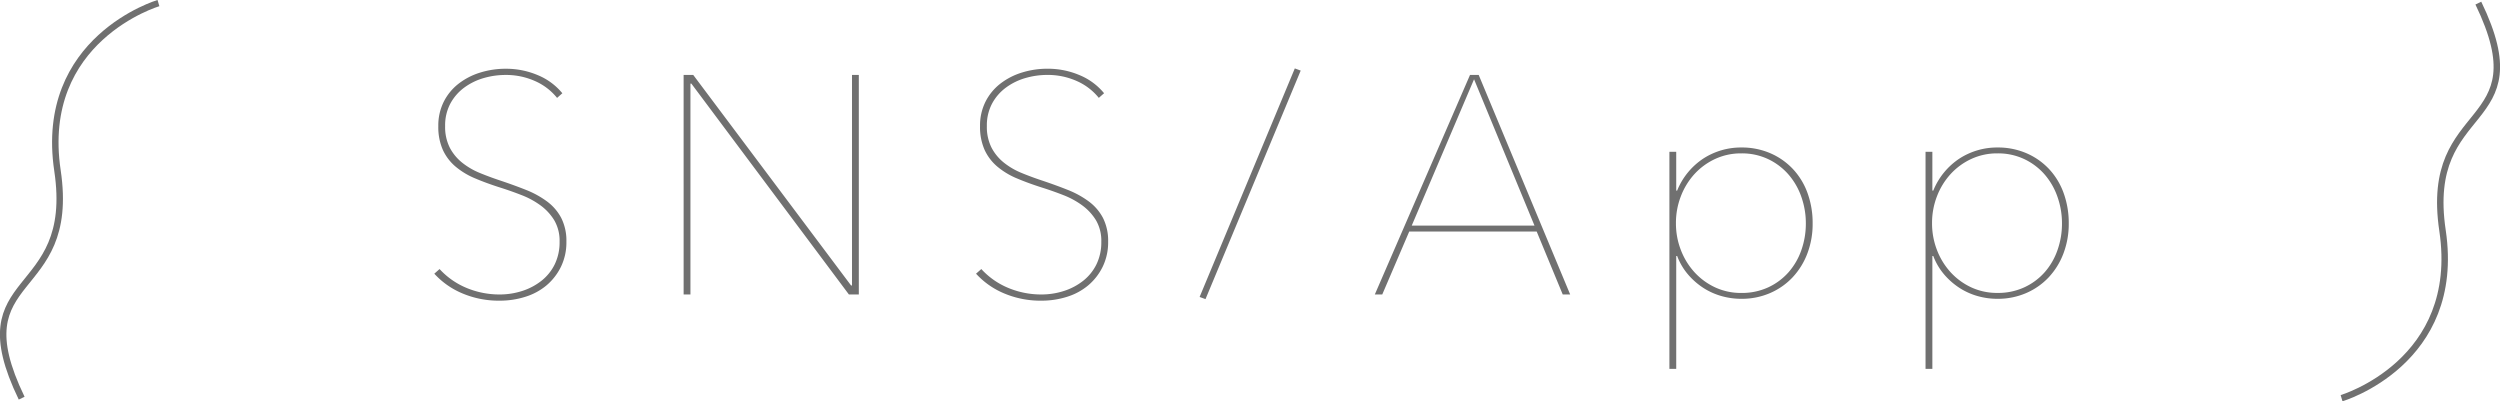 <svg xmlns="http://www.w3.org/2000/svg" width="386.981" height="62.113" viewBox="0 0 386.981 62.113">
  <g id="グループ_199" data-name="グループ 199" transform="translate(-206.509 -22558.418)">
    <path id="パス_465" data-name="パス 465" d="M-105.816-8.16a8.624,8.624,0,0,1-.84,3.864,8.831,8.831,0,0,1-2.232,2.88A9.445,9.445,0,0,1-112.176.36a13.046,13.046,0,0,1-3.96.6A14.458,14.458,0,0,1-121.92-.168a12.292,12.292,0,0,1-4.344-3.048l.816-.72A11.773,11.773,0,0,0-121.2-.984,13.216,13.216,0,0,0-116.184,0a11.307,11.307,0,0,0,3.552-.552,9.479,9.479,0,0,0,2.976-1.584,7.365,7.365,0,0,0,2.04-2.544,7.785,7.785,0,0,0,.744-3.48,6.275,6.275,0,0,0-.816-3.312,8.04,8.04,0,0,0-2.112-2.3,12.711,12.711,0,0,0-2.952-1.608q-1.656-.648-3.336-1.176-2.112-.672-3.864-1.416a11.7,11.7,0,0,1-3.024-1.824,7.445,7.445,0,0,1-1.968-2.592,8.743,8.743,0,0,1-.7-3.672,8.213,8.213,0,0,1,.84-3.768,8.206,8.206,0,0,1,2.28-2.784,10.481,10.481,0,0,1,3.336-1.728,13.207,13.207,0,0,1,4.008-.6,12.508,12.508,0,0,1,4.92.984,9.7,9.7,0,0,1,3.816,2.808l-.816.72a9.058,9.058,0,0,0-3.432-2.616,10.961,10.961,0,0,0-4.536-.936,12.1,12.1,0,0,0-3.384.48,9.52,9.52,0,0,0-3,1.464,7.48,7.48,0,0,0-2.16,2.472,7.177,7.177,0,0,0-.816,3.5,7.089,7.089,0,0,0,.72,3.336,7.307,7.307,0,0,0,1.92,2.328,11.074,11.074,0,0,0,2.712,1.584q1.512.624,3.1,1.152,2.16.72,4.032,1.464a14.307,14.307,0,0,1,3.288,1.8,7.539,7.539,0,0,1,2.208,2.568A7.831,7.831,0,0,1-105.816-8.16ZM-62.088,0-86.472-32.64h-.144V0h-1.056V-33.984h1.488L-61.752-1.392h.144V-33.984h1.056V0ZM-21.96-8.16A8.624,8.624,0,0,1-22.8-4.3a8.831,8.831,0,0,1-2.232,2.88A9.445,9.445,0,0,1-28.32.36a13.046,13.046,0,0,1-3.96.6A14.458,14.458,0,0,1-38.064-.168a12.292,12.292,0,0,1-4.344-3.048l.816-.72A11.774,11.774,0,0,0-37.344-.984,13.216,13.216,0,0,0-32.328,0a11.307,11.307,0,0,0,3.552-.552A9.479,9.479,0,0,0-25.8-2.136,7.365,7.365,0,0,0-23.76-4.68a7.785,7.785,0,0,0,.744-3.48,6.275,6.275,0,0,0-.816-3.312,8.04,8.04,0,0,0-2.112-2.3A12.711,12.711,0,0,0-28.9-15.384q-1.656-.648-3.336-1.176-2.112-.672-3.864-1.416A11.7,11.7,0,0,1-39.12-19.8a7.445,7.445,0,0,1-1.968-2.592,8.743,8.743,0,0,1-.7-3.672,8.213,8.213,0,0,1,.84-3.768,8.206,8.206,0,0,1,2.28-2.784,10.48,10.48,0,0,1,3.336-1.728,13.207,13.207,0,0,1,4.008-.6,12.508,12.508,0,0,1,4.92.984,9.7,9.7,0,0,1,3.816,2.808l-.816.72a9.058,9.058,0,0,0-3.432-2.616,10.961,10.961,0,0,0-4.536-.936,12.1,12.1,0,0,0-3.384.48,9.52,9.52,0,0,0-3,1.464,7.48,7.48,0,0,0-2.16,2.472,7.177,7.177,0,0,0-.816,3.5,7.089,7.089,0,0,0,.72,3.336,7.307,7.307,0,0,0,1.92,2.328,11.075,11.075,0,0,0,2.712,1.584q1.512.624,3.1,1.152,2.16.72,4.032,1.464a14.307,14.307,0,0,1,3.288,1.8,7.539,7.539,0,0,1,2.208,2.568A7.831,7.831,0,0,1-21.96-8.16ZM-6.888.72-7.8.384,6.936-34.992l.912.336ZM48.408,0,44.376-9.744H24.648L20.472,0H19.32L34.056-33.984H35.4L49.56,0ZM34.68-33.312,25.032-10.656H44.04ZM66.12-16.08a10.77,10.77,0,0,1,4.1-4.992,10.72,10.72,0,0,1,5.832-1.68,11.125,11.125,0,0,1,4.488.888,10.481,10.481,0,0,1,3.5,2.448A10.792,10.792,0,0,1,86.3-15.7a13.565,13.565,0,0,1,.792,4.7A12.873,12.873,0,0,1,86.28-6.36,11.146,11.146,0,0,1,84-2.664,10.481,10.481,0,0,1,80.5-.216a11,11,0,0,1-4.44.888A11.215,11.215,0,0,1,72.96.24a10.369,10.369,0,0,1-2.808-1.272A11.009,11.009,0,0,1,67.8-3.1a9.546,9.546,0,0,1-1.68-2.856h-.144V11.52H64.92v-33.6h1.056v6Zm19.92,5.088a12.289,12.289,0,0,0-.7-4.128,10.568,10.568,0,0,0-1.992-3.456,9.669,9.669,0,0,0-3.144-2.376,9.465,9.465,0,0,0-4.152-.888A9.457,9.457,0,0,0,72-20.976a10.08,10.08,0,0,0-3.192,2.328A10.85,10.85,0,0,0,66.7-15.216a11.384,11.384,0,0,0-.768,4.176A11.384,11.384,0,0,0,66.7-6.864a10.85,10.85,0,0,0,2.112,3.432A10.08,10.08,0,0,0,72-1.1a9.457,9.457,0,0,0,4.056.864A9.687,9.687,0,0,0,80.208-1.1a9.539,9.539,0,0,0,3.144-2.328,10.293,10.293,0,0,0,1.992-3.432A12.289,12.289,0,0,0,86.04-10.992Zm19.728-5.088a10.77,10.77,0,0,1,4.1-4.992,10.72,10.72,0,0,1,5.832-1.68,11.125,11.125,0,0,1,4.488.888,10.481,10.481,0,0,1,3.5,2.448,10.792,10.792,0,0,1,2.256,3.72,13.565,13.565,0,0,1,.792,4.7,12.873,12.873,0,0,1-.816,4.632,11.146,11.146,0,0,1-2.28,3.7,10.481,10.481,0,0,1-3.5,2.448,11,11,0,0,1-4.44.888,11.215,11.215,0,0,1-3.1-.432A10.369,10.369,0,0,1,109.8-1.032,11.009,11.009,0,0,1,107.448-3.1a9.546,9.546,0,0,1-1.68-2.856h-.144V11.52h-1.056v-33.6h1.056v6Zm19.92,5.088a12.289,12.289,0,0,0-.7-4.128A10.568,10.568,0,0,0,123-18.576a9.669,9.669,0,0,0-3.144-2.376,9.465,9.465,0,0,0-4.152-.888,9.457,9.457,0,0,0-4.056.864,10.08,10.08,0,0,0-3.192,2.328,10.85,10.85,0,0,0-2.112,3.432,11.384,11.384,0,0,0-.768,4.176,11.384,11.384,0,0,0,.768,4.176,10.85,10.85,0,0,0,2.112,3.432A10.08,10.08,0,0,0,111.648-1.1,9.457,9.457,0,0,0,115.7-.24a9.687,9.687,0,0,0,4.152-.864A9.539,9.539,0,0,0,123-3.432a10.293,10.293,0,0,0,1.992-3.432A12.289,12.289,0,0,0,125.688-10.992Z" transform="translate(400 22604)" fill="#707070"/>
    <path id="パス_45" data-name="パス 45" d="M0,0S5.527,18.674,25.931,15.629s15.214,15.236,35.224,5.543" transform="translate(568.965 22620.053) rotate(-90)" fill="none" stroke="#707070" stroke-width="1"/>
    <path id="パス_44" data-name="パス 44" d="M0,0S5.527,18.674,25.931,15.629s15.214,15.236,35.224,5.543" transform="translate(231.035 22558.896) rotate(90)" fill="none" stroke="#707070" stroke-width="1"/>
  </g>
</svg>
